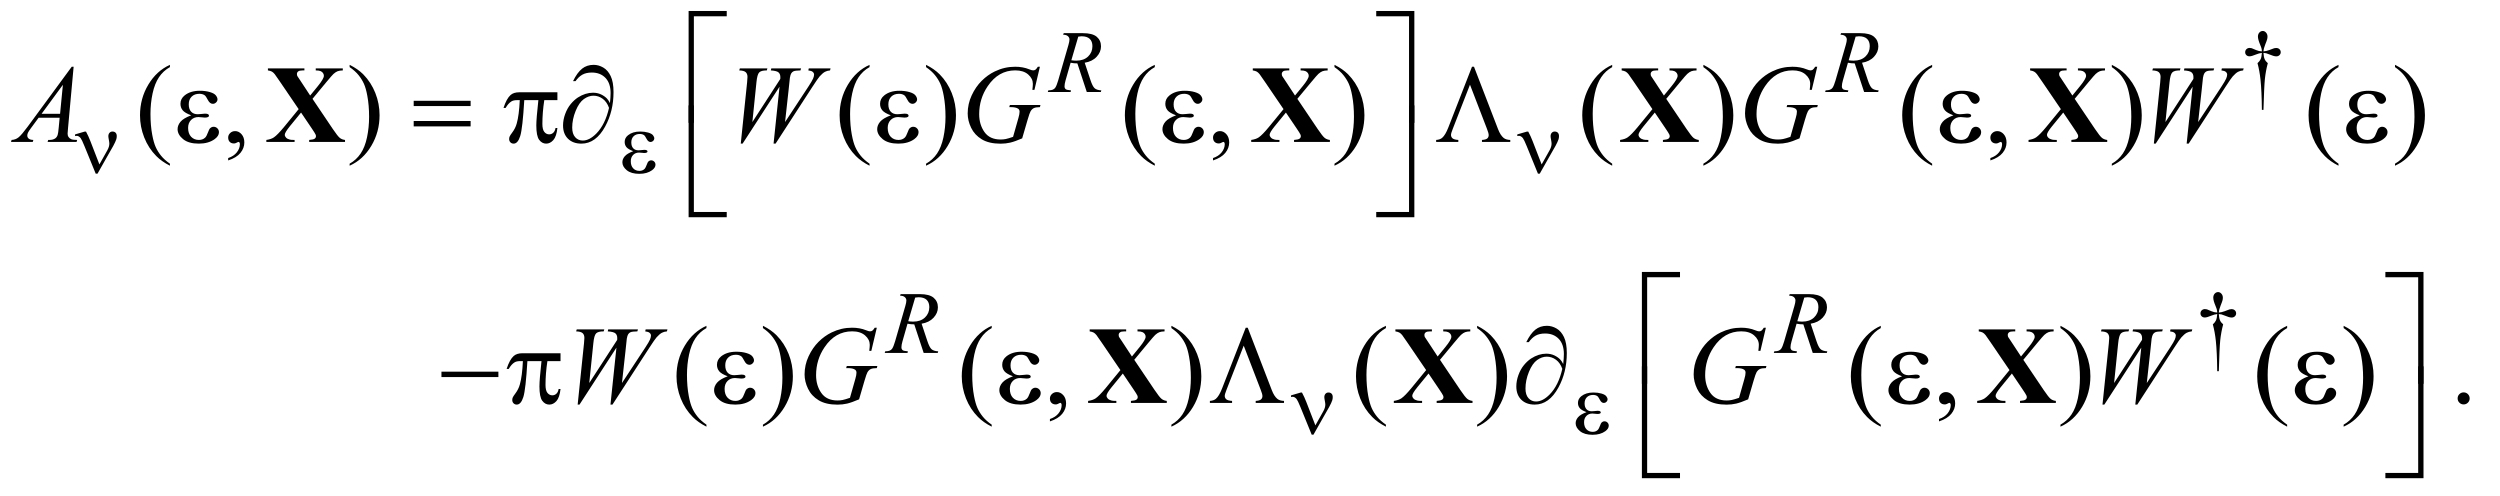 <?xml version="1.0" encoding="UTF-8"?>
<!DOCTYPE svg PUBLIC '-//W3C//DTD SVG 1.0//EN'
          'http://www.w3.org/TR/2001/REC-SVG-20010904/DTD/svg10.dtd'>
<svg stroke-dasharray="none" shape-rendering="auto" xmlns="http://www.w3.org/2000/svg" font-family="'Dialog'" text-rendering="auto" width="353" fill-opacity="1" color-interpolation="auto" color-rendering="auto" preserveAspectRatio="xMidYMid meet" font-size="12px" viewBox="0 0 353 70" fill="black" xmlns:xlink="http://www.w3.org/1999/xlink" stroke="black" image-rendering="auto" stroke-miterlimit="10" stroke-linecap="square" stroke-linejoin="miter" font-style="normal" stroke-width="1" height="70" stroke-dashoffset="0" font-weight="normal" stroke-opacity="1"
><!--Generated by the Batik Graphics2D SVG Generator--><defs id="genericDefs"
  /><g
  ><defs id="defs1"
    ><clipPath clipPathUnits="userSpaceOnUse" id="clipPath1"
      ><path d="M1.14 1.46 L224.9 1.46 L224.9 45.6 L1.14 45.6 L1.14 1.46 Z"
      /></clipPath
      ><clipPath clipPathUnits="userSpaceOnUse" id="clipPath2"
      ><path d="M36.426 46.645 L36.426 1456.886 L7185.292 1456.886 L7185.292 46.645 Z"
      /></clipPath
    ></defs
    ><g transform="scale(1.576,1.576) translate(-1.14,-1.46) matrix(0.031,0,0,0.031,0,0)"
    ><path d="M6578.5 364.625 L6573.875 364.625 Q6573.375 310.125 6569.875 276.875 Q6567.25 252 6561.25 229.625 Q6567.625 224.125 6570.375 218 Q6573.125 211.875 6573.875 200 Q6565.75 200.875 6557.375 204.375 Q6544.25 209.875 6538.25 209.875 Q6532.625 209.875 6529.125 206.5 Q6525.625 203.125 6525.625 198 Q6525.625 192.75 6529.312 189.188 Q6533 185.625 6538.5 185.625 Q6541.625 185.625 6544.25 186.375 Q6545.625 186.75 6557.375 191.875 Q6564.875 195.125 6573.875 195.625 Q6573.75 190.5 6573 187.875 Q6572.125 184 6569.25 177.125 Q6562.5 161.125 6562.5 152.875 Q6562.5 145.625 6566.625 141.125 Q6570.75 136.625 6576.5 136.625 Q6581.75 136.625 6585.938 141.312 Q6590.125 146 6590.125 152.875 Q6590.125 156.625 6589.125 160.375 Q6587.875 165.25 6583.438 176.062 Q6579 186.875 6578.5 195.625 Q6587.375 194.875 6595 191.875 Q6607.375 187 6609.375 186.5 Q6612.125 185.75 6615 185.75 Q6621 185.75 6624.688 189.25 Q6628.375 192.75 6628.375 198 Q6628.375 203 6624.688 206.5 Q6621 210 6615.5 210 Q6608.625 210 6594.875 204.125 Q6588.875 201.625 6586.25 201 Q6583.625 200.375 6578.5 200 Q6579.125 211.75 6581.938 218.125 Q6584.75 224.5 6591 229.625 Q6585 252.5 6582.625 275.062 Q6580.25 297.625 6578.5 364.625 Z" stroke="none" clip-path="url(#clipPath2)"
    /></g
    ><g transform="matrix(0.049,0,0,0.049,-1.797,-2.301)"
    ><path d="M6430.5 1116.625 L6425.875 1116.625 Q6425.375 1062.125 6421.875 1028.875 Q6419.25 1004 6413.25 981.625 Q6419.625 976.125 6422.375 970 Q6425.125 963.875 6425.875 952 Q6417.75 952.875 6409.375 956.375 Q6396.25 961.875 6390.25 961.875 Q6384.625 961.875 6381.125 958.5 Q6377.625 955.125 6377.625 950 Q6377.625 944.75 6381.312 941.188 Q6385 937.625 6390.5 937.625 Q6393.625 937.625 6396.25 938.375 Q6397.625 938.75 6409.375 943.875 Q6416.875 947.125 6425.875 947.625 Q6425.75 942.5 6425 939.875 Q6424.125 936 6421.25 929.125 Q6414.5 913.125 6414.5 904.875 Q6414.5 897.625 6418.625 893.125 Q6422.75 888.625 6428.5 888.625 Q6433.75 888.625 6437.938 893.312 Q6442.125 898 6442.125 904.875 Q6442.125 908.625 6441.125 912.375 Q6439.875 917.25 6435.438 928.062 Q6431 938.875 6430.5 947.625 Q6439.375 946.875 6447 943.875 Q6459.375 939 6461.375 938.5 Q6464.125 937.75 6467 937.75 Q6473 937.75 6476.688 941.25 Q6480.375 944.75 6480.375 950 Q6480.375 955 6476.688 958.5 Q6473 962 6467.5 962 Q6460.625 962 6446.875 956.125 Q6440.875 953.625 6438.25 953 Q6435.625 952.375 6430.5 952 Q6431.125 963.75 6433.938 970.125 Q6436.75 976.5 6443 981.625 Q6437 1004.5 6434.625 1027.062 Q6432.25 1049.625 6430.5 1116.625 Z" stroke="none" clip-path="url(#clipPath2)"
    /></g
    ><g transform="matrix(0.049,0,0,0.049,-1.797,-2.301)"
    ><path d="M526.375 518.656 L526.375 524.438 Q502.781 512.562 487 496.625 Q464.5 473.969 452.312 443.188 Q440.125 412.406 440.125 379.281 Q440.125 330.844 464.031 290.922 Q487.938 251 526.375 233.812 L526.375 240.375 Q507.156 251 494.812 269.438 Q482.469 287.875 476.375 316.156 Q470.281 344.438 470.281 375.219 Q470.281 408.656 475.438 436 Q479.5 457.562 485.281 470.609 Q491.062 483.656 500.828 495.688 Q510.594 507.719 526.375 518.656 ZM694.188 509.281 L694.188 502.406 Q710.281 497.094 719.109 485.922 Q727.938 474.75 727.938 462.25 Q727.938 459.281 726.531 457.25 Q725.438 455.844 724.344 455.844 Q722.625 455.844 716.844 458.969 Q714.031 460.375 710.906 460.375 Q703.25 460.375 698.719 455.844 Q694.188 451.312 694.188 443.344 Q694.188 435.688 700.047 430.219 Q705.906 424.75 714.344 424.75 Q724.656 424.75 732.703 433.734 Q740.75 442.719 740.75 457.562 Q740.75 473.656 729.578 487.484 Q718.406 501.312 694.188 509.281 ZM1044.188 240.375 L1044.188 233.812 Q1067.938 245.531 1083.719 261.469 Q1106.062 284.281 1118.25 314.984 Q1130.438 345.688 1130.438 378.969 Q1130.438 427.406 1106.609 467.328 Q1082.781 507.25 1044.188 524.438 L1044.188 518.656 Q1063.406 507.875 1075.828 489.516 Q1088.25 471.156 1094.266 442.797 Q1100.281 414.438 1100.281 383.656 Q1100.281 350.375 1095.125 322.875 Q1091.219 301.312 1085.359 288.344 Q1079.5 275.375 1069.812 263.344 Q1060.125 251.312 1044.188 240.375 ZM2542.375 518.656 L2542.375 524.438 Q2518.781 512.562 2503 496.625 Q2480.5 473.969 2468.312 443.188 Q2456.125 412.406 2456.125 379.281 Q2456.125 330.844 2480.031 290.922 Q2503.938 251 2542.375 233.812 L2542.375 240.375 Q2523.156 251 2510.812 269.438 Q2498.469 287.875 2492.375 316.156 Q2486.281 344.438 2486.281 375.219 Q2486.281 408.656 2491.438 436 Q2495.5 457.562 2501.281 470.609 Q2507.062 483.656 2516.828 495.688 Q2526.594 507.719 2542.375 518.656 ZM2705.188 240.375 L2705.188 233.812 Q2728.938 245.531 2744.719 261.469 Q2767.062 284.281 2779.25 314.984 Q2791.438 345.688 2791.438 378.969 Q2791.438 427.406 2767.609 467.328 Q2743.781 507.25 2705.188 524.438 L2705.188 518.656 Q2724.406 507.875 2736.828 489.516 Q2749.25 471.156 2755.266 442.797 Q2761.281 414.438 2761.281 383.656 Q2761.281 350.375 2756.125 322.875 Q2752.219 301.312 2746.359 288.344 Q2740.5 275.375 2730.812 263.344 Q2721.125 251.312 2705.188 240.375 ZM3364.375 518.656 L3364.375 524.438 Q3340.781 512.562 3325 496.625 Q3302.5 473.969 3290.312 443.188 Q3278.125 412.406 3278.125 379.281 Q3278.125 330.844 3302.031 290.922 Q3325.938 251 3364.375 233.812 L3364.375 240.375 Q3345.156 251 3332.812 269.438 Q3320.469 287.875 3314.375 316.156 Q3308.281 344.438 3308.281 375.219 Q3308.281 408.656 3313.438 436 Q3317.5 457.562 3323.281 470.609 Q3329.062 483.656 3338.828 495.688 Q3348.594 507.719 3364.375 518.656 ZM3532.188 509.281 L3532.188 502.406 Q3548.281 497.094 3557.109 485.922 Q3565.938 474.75 3565.938 462.25 Q3565.938 459.281 3564.531 457.25 Q3563.438 455.844 3562.344 455.844 Q3560.625 455.844 3554.844 458.969 Q3552.031 460.375 3548.906 460.375 Q3541.25 460.375 3536.719 455.844 Q3532.188 451.312 3532.188 443.344 Q3532.188 435.688 3538.047 430.219 Q3543.906 424.75 3552.344 424.75 Q3562.656 424.75 3570.703 433.734 Q3578.75 442.719 3578.75 457.562 Q3578.75 473.656 3567.578 487.484 Q3556.406 501.312 3532.188 509.281 ZM3882.188 240.375 L3882.188 233.812 Q3905.938 245.531 3921.719 261.469 Q3944.062 284.281 3956.25 314.984 Q3968.438 345.688 3968.438 378.969 Q3968.438 427.406 3944.609 467.328 Q3920.781 507.25 3882.188 524.438 L3882.188 518.656 Q3901.406 507.875 3913.828 489.516 Q3926.25 471.156 3932.266 442.797 Q3938.281 414.438 3938.281 383.656 Q3938.281 350.375 3933.125 322.875 Q3929.219 301.312 3923.359 288.344 Q3917.5 275.375 3907.812 263.344 Q3898.125 251.312 3882.188 240.375 ZM4682.375 518.656 L4682.375 524.438 Q4658.781 512.562 4643 496.625 Q4620.5 473.969 4608.312 443.188 Q4596.125 412.406 4596.125 379.281 Q4596.125 330.844 4620.031 290.922 Q4643.938 251 4682.375 233.812 L4682.375 240.375 Q4663.156 251 4650.812 269.438 Q4638.469 287.875 4632.375 316.156 Q4626.281 344.438 4626.281 375.219 Q4626.281 408.656 4631.438 436 Q4635.5 457.562 4641.281 470.609 Q4647.062 483.656 4656.828 495.688 Q4666.594 507.719 4682.375 518.656 ZM4945.188 240.375 L4945.188 233.812 Q4968.938 245.531 4984.719 261.469 Q5007.062 284.281 5019.25 314.984 Q5031.438 345.688 5031.438 378.969 Q5031.438 427.406 5007.609 467.328 Q4983.781 507.25 4945.188 524.438 L4945.188 518.656 Q4964.406 507.875 4976.828 489.516 Q4989.25 471.156 4995.266 442.797 Q5001.281 414.438 5001.281 383.656 Q5001.281 350.375 4996.125 322.875 Q4992.219 301.312 4986.359 288.344 Q4980.5 275.375 4970.812 263.344 Q4961.125 251.312 4945.188 240.375 ZM5604.375 518.656 L5604.375 524.438 Q5580.781 512.562 5565 496.625 Q5542.5 473.969 5530.312 443.188 Q5518.125 412.406 5518.125 379.281 Q5518.125 330.844 5542.031 290.922 Q5565.938 251 5604.375 233.812 L5604.375 240.375 Q5585.156 251 5572.812 269.438 Q5560.469 287.875 5554.375 316.156 Q5548.281 344.438 5548.281 375.219 Q5548.281 408.656 5553.438 436 Q5557.5 457.562 5563.281 470.609 Q5569.062 483.656 5578.828 495.688 Q5588.594 507.719 5604.375 518.656 ZM5772.188 509.281 L5772.188 502.406 Q5788.281 497.094 5797.109 485.922 Q5805.938 474.75 5805.938 462.25 Q5805.938 459.281 5804.531 457.25 Q5803.438 455.844 5802.344 455.844 Q5800.625 455.844 5794.844 458.969 Q5792.031 460.375 5788.906 460.375 Q5781.25 460.375 5776.719 455.844 Q5772.188 451.312 5772.188 443.344 Q5772.188 435.688 5778.047 430.219 Q5783.906 424.75 5792.344 424.75 Q5802.656 424.75 5810.703 433.734 Q5818.75 442.719 5818.75 457.562 Q5818.75 473.656 5807.578 487.484 Q5796.406 501.312 5772.188 509.281 ZM6122.188 240.375 L6122.188 233.812 Q6145.938 245.531 6161.719 261.469 Q6184.062 284.281 6196.25 314.984 Q6208.438 345.688 6208.438 378.969 Q6208.438 427.406 6184.609 467.328 Q6160.781 507.25 6122.188 524.438 L6122.188 518.656 Q6141.406 507.875 6153.828 489.516 Q6166.25 471.156 6172.266 442.797 Q6178.281 414.438 6178.281 383.656 Q6178.281 350.375 6173.125 322.875 Q6169.219 301.312 6163.359 288.344 Q6157.5 275.375 6147.812 263.344 Q6138.125 251.312 6122.188 240.375 ZM6775.375 518.656 L6775.375 524.438 Q6751.781 512.562 6736 496.625 Q6713.5 473.969 6701.312 443.188 Q6689.125 412.406 6689.125 379.281 Q6689.125 330.844 6713.031 290.922 Q6736.938 251 6775.375 233.812 L6775.375 240.375 Q6756.156 251 6743.812 269.438 Q6731.469 287.875 6725.375 316.156 Q6719.281 344.438 6719.281 375.219 Q6719.281 408.656 6724.438 436 Q6728.5 457.562 6734.281 470.609 Q6740.062 483.656 6749.828 495.688 Q6759.594 507.719 6775.375 518.656 ZM6938.188 240.375 L6938.188 233.812 Q6961.938 245.531 6977.719 261.469 Q7000.062 284.281 7012.25 314.984 Q7024.438 345.688 7024.438 378.969 Q7024.438 427.406 7000.609 467.328 Q6976.781 507.25 6938.188 524.438 L6938.188 518.656 Q6957.406 507.875 6969.828 489.516 Q6982.25 471.156 6988.266 442.797 Q6994.281 414.438 6994.281 383.656 Q6994.281 350.375 6989.125 322.875 Q6985.219 301.312 6979.359 288.344 Q6973.5 275.375 6963.812 263.344 Q6954.125 251.312 6938.188 240.375 Z" stroke="none" clip-path="url(#clipPath2)"
    /></g
    ><g transform="matrix(0.049,0,0,0.049,-1.797,-2.301)"
    ><path d="M2072.375 1270.656 L2072.375 1276.438 Q2048.781 1264.562 2033 1248.625 Q2010.5 1225.969 1998.312 1195.188 Q1986.125 1164.406 1986.125 1131.281 Q1986.125 1082.844 2010.031 1042.922 Q2033.938 1003 2072.375 985.812 L2072.375 992.375 Q2053.156 1003 2040.812 1021.438 Q2028.469 1039.875 2022.375 1068.156 Q2016.281 1096.438 2016.281 1127.219 Q2016.281 1160.656 2021.438 1188 Q2025.5 1209.562 2031.281 1222.609 Q2037.062 1235.656 2046.828 1247.688 Q2056.594 1259.719 2072.375 1270.656 ZM2235.188 992.375 L2235.188 985.812 Q2258.938 997.531 2274.719 1013.469 Q2297.062 1036.281 2309.25 1066.984 Q2321.438 1097.688 2321.438 1130.969 Q2321.438 1179.406 2297.609 1219.328 Q2273.781 1259.25 2235.188 1276.438 L2235.188 1270.656 Q2254.406 1259.875 2266.828 1241.516 Q2279.25 1223.156 2285.266 1194.797 Q2291.281 1166.438 2291.281 1135.656 Q2291.281 1102.375 2286.125 1074.875 Q2282.219 1053.312 2276.359 1040.344 Q2270.5 1027.375 2260.812 1015.344 Q2251.125 1003.312 2235.188 992.375 ZM2894.375 1270.656 L2894.375 1276.438 Q2870.781 1264.562 2855 1248.625 Q2832.5 1225.969 2820.312 1195.188 Q2808.125 1164.406 2808.125 1131.281 Q2808.125 1082.844 2832.031 1042.922 Q2855.938 1003 2894.375 985.812 L2894.375 992.375 Q2875.156 1003 2862.812 1021.438 Q2850.469 1039.875 2844.375 1068.156 Q2838.281 1096.438 2838.281 1127.219 Q2838.281 1160.656 2843.438 1188 Q2847.5 1209.562 2853.281 1222.609 Q2859.062 1235.656 2868.828 1247.688 Q2878.594 1259.719 2894.375 1270.656 ZM3062.188 1261.281 L3062.188 1254.406 Q3078.281 1249.094 3087.109 1237.922 Q3095.938 1226.75 3095.938 1214.25 Q3095.938 1211.281 3094.531 1209.25 Q3093.438 1207.844 3092.344 1207.844 Q3090.625 1207.844 3084.844 1210.969 Q3082.031 1212.375 3078.906 1212.375 Q3071.25 1212.375 3066.719 1207.844 Q3062.188 1203.312 3062.188 1195.344 Q3062.188 1187.688 3068.047 1182.219 Q3073.906 1176.75 3082.344 1176.75 Q3092.656 1176.75 3100.703 1185.734 Q3108.75 1194.719 3108.75 1209.562 Q3108.75 1225.656 3097.578 1239.484 Q3086.406 1253.312 3062.188 1261.281 ZM3412.188 992.375 L3412.188 985.812 Q3435.938 997.531 3451.719 1013.469 Q3474.062 1036.281 3486.25 1066.984 Q3498.438 1097.688 3498.438 1130.969 Q3498.438 1179.406 3474.609 1219.328 Q3450.781 1259.25 3412.188 1276.438 L3412.188 1270.656 Q3431.406 1259.875 3443.828 1241.516 Q3456.25 1223.156 3462.266 1194.797 Q3468.281 1166.438 3468.281 1135.656 Q3468.281 1102.375 3463.125 1074.875 Q3459.219 1053.312 3453.359 1040.344 Q3447.5 1027.375 3437.812 1015.344 Q3428.125 1003.312 3412.188 992.375 ZM4030.375 1270.656 L4030.375 1276.438 Q4006.781 1264.562 3991 1248.625 Q3968.5 1225.969 3956.312 1195.188 Q3944.125 1164.406 3944.125 1131.281 Q3944.125 1082.844 3968.031 1042.922 Q3991.938 1003 4030.375 985.812 L4030.375 992.375 Q4011.156 1003 3998.812 1021.438 Q3986.469 1039.875 3980.375 1068.156 Q3974.281 1096.438 3974.281 1127.219 Q3974.281 1160.656 3979.438 1188 Q3983.5 1209.562 3989.281 1222.609 Q3995.062 1235.656 4004.828 1247.688 Q4014.594 1259.719 4030.375 1270.656 ZM4293.188 992.375 L4293.188 985.812 Q4316.938 997.531 4332.719 1013.469 Q4355.062 1036.281 4367.25 1066.984 Q4379.438 1097.688 4379.438 1130.969 Q4379.438 1179.406 4355.609 1219.328 Q4331.781 1259.25 4293.188 1276.438 L4293.188 1270.656 Q4312.406 1259.875 4324.828 1241.516 Q4337.25 1223.156 4343.266 1194.797 Q4349.281 1166.438 4349.281 1135.656 Q4349.281 1102.375 4344.125 1074.875 Q4340.219 1053.312 4334.359 1040.344 Q4328.5 1027.375 4318.812 1015.344 Q4309.125 1003.312 4293.188 992.375 ZM5456.375 1270.656 L5456.375 1276.438 Q5432.781 1264.562 5417 1248.625 Q5394.5 1225.969 5382.312 1195.188 Q5370.125 1164.406 5370.125 1131.281 Q5370.125 1082.844 5394.031 1042.922 Q5417.938 1003 5456.375 985.812 L5456.375 992.375 Q5437.156 1003 5424.812 1021.438 Q5412.469 1039.875 5406.375 1068.156 Q5400.281 1096.438 5400.281 1127.219 Q5400.281 1160.656 5405.438 1188 Q5409.5 1209.562 5415.281 1222.609 Q5421.062 1235.656 5430.828 1247.688 Q5440.594 1259.719 5456.375 1270.656 ZM5624.188 1261.281 L5624.188 1254.406 Q5640.281 1249.094 5649.109 1237.922 Q5657.938 1226.75 5657.938 1214.25 Q5657.938 1211.281 5656.531 1209.25 Q5655.438 1207.844 5654.344 1207.844 Q5652.625 1207.844 5646.844 1210.969 Q5644.031 1212.375 5640.906 1212.375 Q5633.25 1212.375 5628.719 1207.844 Q5624.188 1203.312 5624.188 1195.344 Q5624.188 1187.688 5630.047 1182.219 Q5635.906 1176.75 5644.344 1176.75 Q5654.656 1176.75 5662.703 1185.734 Q5670.75 1194.719 5670.75 1209.562 Q5670.75 1225.656 5659.578 1239.484 Q5648.406 1253.312 5624.188 1261.281 ZM5974.188 992.375 L5974.188 985.812 Q5997.938 997.531 6013.719 1013.469 Q6036.062 1036.281 6048.25 1066.984 Q6060.438 1097.688 6060.438 1130.969 Q6060.438 1179.406 6036.609 1219.328 Q6012.781 1259.25 5974.188 1276.438 L5974.188 1270.656 Q5993.406 1259.875 6005.828 1241.516 Q6018.25 1223.156 6024.266 1194.797 Q6030.281 1166.438 6030.281 1135.656 Q6030.281 1102.375 6025.125 1074.875 Q6021.219 1053.312 6015.359 1040.344 Q6009.5 1027.375 5999.812 1015.344 Q5990.125 1003.312 5974.188 992.375 ZM6627.375 1270.656 L6627.375 1276.438 Q6603.781 1264.562 6588 1248.625 Q6565.5 1225.969 6553.312 1195.188 Q6541.125 1164.406 6541.125 1131.281 Q6541.125 1082.844 6565.031 1042.922 Q6588.938 1003 6627.375 985.812 L6627.375 992.375 Q6608.156 1003 6595.812 1021.438 Q6583.469 1039.875 6577.375 1068.156 Q6571.281 1096.438 6571.281 1127.219 Q6571.281 1160.656 6576.438 1188 Q6580.5 1209.562 6586.281 1222.609 Q6592.062 1235.656 6601.828 1247.688 Q6611.594 1259.719 6627.375 1270.656 ZM6790.188 992.375 L6790.188 985.812 Q6813.938 997.531 6829.719 1013.469 Q6852.062 1036.281 6864.25 1066.984 Q6876.438 1097.688 6876.438 1130.969 Q6876.438 1179.406 6852.609 1219.328 Q6828.781 1259.25 6790.188 1276.438 L6790.188 1270.656 Q6809.406 1259.875 6821.828 1241.516 Q6834.25 1223.156 6840.266 1194.797 Q6846.281 1166.438 6846.281 1135.656 Q6846.281 1102.375 6841.125 1074.875 Q6837.219 1053.312 6831.359 1040.344 Q6825.5 1027.375 6815.812 1015.344 Q6806.125 1003.312 6790.188 992.375 ZM7136 1177.688 Q7143.344 1177.688 7148.344 1182.766 Q7153.344 1187.844 7153.344 1195.031 Q7153.344 1202.219 7148.266 1207.297 Q7143.188 1212.375 7136 1212.375 Q7128.812 1212.375 7123.734 1207.297 Q7118.656 1202.219 7118.656 1195.031 Q7118.656 1187.688 7123.734 1182.688 Q7128.812 1177.688 7136 1177.688 Z" stroke="none" clip-path="url(#clipPath2)"
    /></g
    ><g transform="matrix(0.049,0,0,0.049,-1.797,-2.301)"
    ><path d="M3168.375 312 L3141.25 229.625 Q3131.75 229.75 3121.75 227.75 L3107.125 279 Q3104.25 289 3104.25 295.875 Q3104.25 301.125 3107.875 304.125 Q3110.625 306.375 3122.875 307.375 L3121.75 312 L3056.125 312 L3057.5 307.375 Q3066.75 307 3070 305.5 Q3075.125 303.375 3077.5 299.75 Q3081.5 293.875 3085.875 279 L3115.5 176.625 Q3118.5 166.375 3118.5 160.75 Q3118.5 155 3113.812 151 Q3109.125 147 3100.375 147.125 L3101.875 142.5 L3157.125 142.5 Q3184.875 142.5 3197.125 153 Q3209.375 163.5 3209.375 180.625 Q3209.375 197 3196.812 210.562 Q3184.25 224.125 3162.375 227.75 L3178.875 277.375 Q3184.875 295.625 3190.875 301.125 Q3196.875 306.625 3210.25 307.375 L3208.875 312 L3168.375 312 ZM3123.875 220.625 Q3131.875 221.75 3138.125 221.75 Q3159.625 221.75 3172.125 209.812 Q3184.625 197.875 3184.625 180.125 Q3184.625 166.25 3176.812 158.875 Q3169 151.5 3153.375 151.5 Q3149.375 151.5 3143.875 152.5 L3123.875 220.625 ZM5408.375 312 L5381.25 229.625 Q5371.75 229.75 5361.75 227.75 L5347.125 279 Q5344.25 289 5344.25 295.875 Q5344.25 301.125 5347.875 304.125 Q5350.625 306.375 5362.875 307.375 L5361.75 312 L5296.125 312 L5297.5 307.375 Q5306.75 307 5310 305.5 Q5315.125 303.375 5317.5 299.75 Q5321.5 293.875 5325.875 279 L5355.5 176.625 Q5358.5 166.375 5358.5 160.75 Q5358.5 155 5353.812 151 Q5349.125 147 5340.375 147.125 L5341.875 142.5 L5397.125 142.5 Q5424.875 142.5 5437.125 153 Q5449.375 163.5 5449.375 180.625 Q5449.375 197 5436.812 210.562 Q5424.25 224.125 5402.375 227.75 L5418.875 277.375 Q5424.875 295.625 5430.875 301.125 Q5436.875 306.625 5450.25 307.375 L5448.875 312 L5408.375 312 ZM5363.875 220.625 Q5371.875 221.75 5378.125 221.75 Q5399.625 221.75 5412.125 209.812 Q5424.625 197.875 5424.625 180.125 Q5424.625 166.25 5416.812 158.875 Q5409 151.5 5393.375 151.5 Q5389.375 151.5 5383.875 152.5 L5363.875 220.625 Z" stroke="none" clip-path="url(#clipPath2)"
    /></g
    ><g transform="matrix(0.049,0,0,0.049,-1.797,-2.301)"
    ><path d="M2698.375 1064 L2671.25 981.625 Q2661.75 981.75 2651.75 979.75 L2637.125 1031 Q2634.25 1041 2634.25 1047.875 Q2634.25 1053.125 2637.875 1056.125 Q2640.625 1058.375 2652.875 1059.375 L2651.75 1064 L2586.125 1064 L2587.5 1059.375 Q2596.75 1059 2600 1057.5 Q2605.125 1055.375 2607.5 1051.75 Q2611.5 1045.875 2615.875 1031 L2645.5 928.625 Q2648.5 918.375 2648.5 912.75 Q2648.5 907 2643.812 903 Q2639.125 899 2630.375 899.125 L2631.875 894.5 L2687.125 894.5 Q2714.875 894.5 2727.125 905 Q2739.375 915.5 2739.375 932.625 Q2739.375 949 2726.812 962.562 Q2714.25 976.125 2692.375 979.75 L2708.875 1029.375 Q2714.875 1047.625 2720.875 1053.125 Q2726.875 1058.625 2740.25 1059.375 L2738.875 1064 L2698.375 1064 ZM2653.875 972.625 Q2661.875 973.75 2668.125 973.75 Q2689.625 973.75 2702.125 961.812 Q2714.625 949.875 2714.625 932.125 Q2714.625 918.25 2706.812 910.875 Q2699 903.5 2683.375 903.5 Q2679.375 903.5 2673.875 904.5 L2653.875 972.625 ZM5260.375 1064 L5233.25 981.625 Q5223.75 981.75 5213.75 979.75 L5199.125 1031 Q5196.25 1041 5196.25 1047.875 Q5196.25 1053.125 5199.875 1056.125 Q5202.625 1058.375 5214.875 1059.375 L5213.75 1064 L5148.125 1064 L5149.5 1059.375 Q5158.75 1059 5162 1057.5 Q5167.125 1055.375 5169.5 1051.75 Q5173.5 1045.875 5177.875 1031 L5207.5 928.625 Q5210.5 918.375 5210.5 912.75 Q5210.5 907 5205.812 903 Q5201.125 899 5192.375 899.125 L5193.875 894.5 L5249.125 894.5 Q5276.875 894.5 5289.125 905 Q5301.375 915.5 5301.375 932.625 Q5301.375 949 5288.812 962.562 Q5276.25 976.125 5254.375 979.75 L5270.875 1029.375 Q5276.875 1047.625 5282.875 1053.125 Q5288.875 1058.625 5302.25 1059.375 L5300.875 1064 L5260.375 1064 ZM5215.875 972.625 Q5223.875 973.75 5230.125 973.75 Q5251.625 973.75 5264.125 961.812 Q5276.625 949.875 5276.625 932.125 Q5276.625 918.25 5268.812 910.875 Q5261 903.5 5245.375 903.5 Q5241.375 903.5 5235.875 904.5 L5215.875 972.625 Z" stroke="none" clip-path="url(#clipPath2)"
    /></g
    ><g transform="matrix(0.049,0,0,0.049,-1.797,-2.301)"
    ><path d="M248.844 239.281 L232.75 415.531 Q231.5 427.875 231.5 431.781 Q231.5 438.031 233.844 441.312 Q236.812 445.844 241.891 448.031 Q246.969 450.219 259 450.219 L257.281 456 L173.844 456 L175.562 450.219 L179.156 450.219 Q189.312 450.219 195.719 445.844 Q200.25 442.875 202.75 436 Q204.469 431.156 206.031 413.188 L208.531 386.312 L147.906 386.312 L126.344 415.531 Q119 425.375 117.125 429.672 Q115.25 433.969 115.25 437.719 Q115.25 442.719 119.312 446.312 Q123.375 449.906 132.75 450.219 L131.031 456 L68.375 456 L70.094 450.219 Q81.656 449.75 90.484 442.484 Q99.312 435.219 116.812 411.469 L243.375 239.281 L248.844 239.281 ZM217.906 291.312 L156.5 374.906 L209.781 374.906 L217.906 291.312 ZM2171.281 460.844 L2189.562 284.281 Q2190.656 274.125 2190.656 268.656 Q2190.656 259.594 2185.5 254.906 Q2180.344 250.219 2166.906 249.906 L2168.625 244.125 L2248 244.125 L2246.281 249.906 Q2230.344 249.75 2224.484 255.609 Q2218.625 261.469 2216.438 284.281 L2204.719 398.656 L2285.188 274.438 Q2285.344 271.312 2285.344 269.125 Q2285.344 260.375 2280.188 255.688 Q2275.031 251 2258 249.906 L2259.25 244.125 L2345.031 244.125 L2343.312 249.906 Q2328.469 250.062 2323.312 252.406 Q2319.562 254.125 2316.984 257.953 Q2314.406 261.781 2312.844 271 Q2312.375 273.656 2309.016 307.25 Q2305.656 340.844 2298.938 398.656 L2365.969 296.781 Q2376.906 280.062 2379.719 273.344 Q2382.531 266.625 2382.531 261.938 Q2382.531 257.562 2378.781 254.203 Q2375.031 250.844 2365.969 249.906 L2367.219 244.125 L2430.031 244.125 L2428.469 249.906 Q2420.188 250.531 2413.781 253.969 Q2407.375 257.406 2398.625 267.094 Q2393.625 272.719 2378 296.781 L2271.594 460.844 L2265.812 460.844 L2283 296.781 L2176.594 460.844 L2171.281 460.844 ZM3033.312 239.281 L3017.531 306 L3011.594 306 Q3013 294.281 3013 288.656 Q3013 273.344 2999.484 261.547 Q2985.969 249.75 2962.219 249.75 Q2913.625 249.75 2882.844 295.375 Q2858.312 331.469 2858.312 376.156 Q2858.312 405.844 2873.469 427.406 Q2888.625 448.969 2920.188 448.969 Q2928 448.969 2934.953 447.562 Q2941.906 446.156 2955.969 441.312 L2971.438 386.781 Q2974.719 375.531 2974.719 368.812 Q2974.719 363.188 2970.656 360.219 Q2964.094 355.688 2949.406 355.688 L2945.031 355.688 L2946.75 349.594 L3034.875 349.594 L3033.312 355.688 Q3021.281 355.844 3015.812 358.5 Q3010.344 361.156 3006.438 367.562 Q3003.781 371.781 2997.844 392.094 L2982.219 445.688 Q2960.812 454.906 2947.688 457.953 Q2934.562 461 2920.031 461 Q2886.594 461 2865.812 448.422 Q2845.031 435.844 2835.109 415.141 Q2825.188 394.438 2825.188 373.969 Q2825.188 346.469 2836.75 321.703 Q2848.312 296.938 2865.578 279.828 Q2882.844 262.719 2903.156 252.875 Q2931.125 239.281 2961.906 239.281 Q2984.562 239.281 3002.844 246.781 Q3010.188 249.75 3013.625 249.75 Q3017.531 249.75 3020.266 247.953 Q3023 246.156 3027.375 239.281 L3033.312 239.281 ZM5273.312 239.281 L5257.531 306 L5251.594 306 Q5253 294.281 5253 288.656 Q5253 273.344 5239.484 261.547 Q5225.969 249.75 5202.219 249.75 Q5153.625 249.75 5122.844 295.375 Q5098.312 331.469 5098.312 376.156 Q5098.312 405.844 5113.469 427.406 Q5128.625 448.969 5160.188 448.969 Q5168 448.969 5174.953 447.562 Q5181.906 446.156 5195.969 441.312 L5211.438 386.781 Q5214.719 375.531 5214.719 368.812 Q5214.719 363.188 5210.656 360.219 Q5204.094 355.688 5189.406 355.688 L5185.031 355.688 L5186.75 349.594 L5274.875 349.594 L5273.312 355.688 Q5261.281 355.844 5255.812 358.5 Q5250.344 361.156 5246.438 367.562 Q5243.781 371.781 5237.844 392.094 L5222.219 445.688 Q5200.812 454.906 5187.688 457.953 Q5174.562 461 5160.031 461 Q5126.594 461 5105.812 448.422 Q5085.031 435.844 5075.109 415.141 Q5065.188 394.438 5065.188 373.969 Q5065.188 346.469 5076.75 321.703 Q5088.312 296.938 5105.578 279.828 Q5122.844 262.719 5143.156 252.875 Q5171.125 239.281 5201.906 239.281 Q5224.562 239.281 5242.844 246.781 Q5250.188 249.75 5253.625 249.75 Q5257.531 249.75 5260.266 247.953 Q5263 246.156 5267.375 239.281 L5273.312 239.281 ZM6243.281 460.844 L6261.562 284.281 Q6262.656 274.125 6262.656 268.656 Q6262.656 259.594 6257.5 254.906 Q6252.344 250.219 6238.906 249.906 L6240.625 244.125 L6320 244.125 L6318.281 249.906 Q6302.344 249.75 6296.484 255.609 Q6290.625 261.469 6288.438 284.281 L6276.719 398.656 L6357.188 274.438 Q6357.344 271.312 6357.344 269.125 Q6357.344 260.375 6352.188 255.688 Q6347.031 251 6330 249.906 L6331.25 244.125 L6417.031 244.125 L6415.312 249.906 Q6400.469 250.062 6395.312 252.406 Q6391.562 254.125 6388.984 257.953 Q6386.406 261.781 6384.844 271 Q6384.375 273.656 6381.016 307.25 Q6377.656 340.844 6370.938 398.656 L6437.969 296.781 Q6448.906 280.062 6451.719 273.344 Q6454.531 266.625 6454.531 261.938 Q6454.531 257.562 6450.781 254.203 Q6447.031 250.844 6437.969 249.906 L6439.219 244.125 L6502.031 244.125 L6500.469 249.906 Q6492.188 250.531 6485.781 253.969 Q6479.375 257.406 6470.625 267.094 Q6465.625 272.719 6450 296.781 L6343.594 460.844 L6337.812 460.844 L6355 296.781 L6248.594 460.844 L6243.281 460.844 Z" stroke="none" clip-path="url(#clipPath2)"
    /></g
    ><g transform="matrix(0.049,0,0,0.049,-1.797,-2.301)"
    ><path d="M1701.281 1212.844 L1719.562 1036.281 Q1720.656 1026.125 1720.656 1020.656 Q1720.656 1011.594 1715.5 1006.906 Q1710.344 1002.219 1696.906 1001.906 L1698.625 996.125 L1778 996.125 L1776.281 1001.906 Q1760.344 1001.75 1754.484 1007.609 Q1748.625 1013.469 1746.438 1036.281 L1734.719 1150.656 L1815.188 1026.438 Q1815.344 1023.312 1815.344 1021.125 Q1815.344 1012.375 1810.188 1007.688 Q1805.031 1003 1788 1001.906 L1789.25 996.125 L1875.031 996.125 L1873.312 1001.906 Q1858.469 1002.062 1853.312 1004.406 Q1849.562 1006.125 1846.984 1009.953 Q1844.406 1013.781 1842.844 1023 Q1842.375 1025.656 1839.016 1059.25 Q1835.656 1092.844 1828.938 1150.656 L1895.969 1048.781 Q1906.906 1032.062 1909.719 1025.344 Q1912.531 1018.625 1912.531 1013.938 Q1912.531 1009.562 1908.781 1006.203 Q1905.031 1002.844 1895.969 1001.906 L1897.219 996.125 L1960.031 996.125 L1958.469 1001.906 Q1950.188 1002.531 1943.781 1005.969 Q1937.375 1009.406 1928.625 1019.094 Q1923.625 1024.719 1908 1048.781 L1801.594 1212.844 L1795.812 1212.844 L1813 1048.781 L1706.594 1212.844 L1701.281 1212.844 ZM2563.312 991.281 L2547.531 1058 L2541.594 1058 Q2543 1046.281 2543 1040.656 Q2543 1025.344 2529.484 1013.547 Q2515.969 1001.75 2492.219 1001.75 Q2443.625 1001.75 2412.844 1047.375 Q2388.312 1083.469 2388.312 1128.156 Q2388.312 1157.844 2403.469 1179.406 Q2418.625 1200.969 2450.188 1200.969 Q2458 1200.969 2464.953 1199.562 Q2471.906 1198.156 2485.969 1193.312 L2501.438 1138.781 Q2504.719 1127.531 2504.719 1120.812 Q2504.719 1115.188 2500.656 1112.219 Q2494.094 1107.688 2479.406 1107.688 L2475.031 1107.688 L2476.75 1101.594 L2564.875 1101.594 L2563.312 1107.688 Q2551.281 1107.844 2545.812 1110.5 Q2540.344 1113.156 2536.438 1119.562 Q2533.781 1123.781 2527.844 1144.094 L2512.219 1197.688 Q2490.812 1206.906 2477.688 1209.953 Q2464.562 1213 2450.031 1213 Q2416.594 1213 2395.812 1200.422 Q2375.031 1187.844 2365.109 1167.141 Q2355.188 1146.438 2355.188 1125.969 Q2355.188 1098.469 2366.75 1073.703 Q2378.312 1048.938 2395.578 1031.828 Q2412.844 1014.719 2433.156 1004.875 Q2461.125 991.281 2491.906 991.281 Q2514.562 991.281 2532.844 998.781 Q2540.188 1001.75 2543.625 1001.75 Q2547.531 1001.75 2550.266 999.953 Q2553 998.156 2557.375 991.281 L2563.312 991.281 ZM5125.312 991.281 L5109.531 1058 L5103.594 1058 Q5105 1046.281 5105 1040.656 Q5105 1025.344 5091.484 1013.547 Q5077.969 1001.75 5054.219 1001.75 Q5005.625 1001.75 4974.844 1047.375 Q4950.312 1083.469 4950.312 1128.156 Q4950.312 1157.844 4965.469 1179.406 Q4980.625 1200.969 5012.188 1200.969 Q5020 1200.969 5026.953 1199.562 Q5033.906 1198.156 5047.969 1193.312 L5063.438 1138.781 Q5066.719 1127.531 5066.719 1120.812 Q5066.719 1115.188 5062.656 1112.219 Q5056.094 1107.688 5041.406 1107.688 L5037.031 1107.688 L5038.75 1101.594 L5126.875 1101.594 L5125.312 1107.688 Q5113.281 1107.844 5107.812 1110.5 Q5102.344 1113.156 5098.438 1119.562 Q5095.781 1123.781 5089.844 1144.094 L5074.219 1197.688 Q5052.812 1206.906 5039.688 1209.953 Q5026.562 1213 5012.031 1213 Q4978.594 1213 4957.812 1200.422 Q4937.031 1187.844 4927.109 1167.141 Q4917.188 1146.438 4917.188 1125.969 Q4917.188 1098.469 4928.75 1073.703 Q4940.312 1048.938 4957.578 1031.828 Q4974.844 1014.719 4995.156 1004.875 Q5023.125 991.281 5053.906 991.281 Q5076.562 991.281 5094.844 998.781 Q5102.188 1001.75 5105.625 1001.75 Q5109.531 1001.75 5112.266 999.953 Q5115 998.156 5119.375 991.281 L5125.312 991.281 ZM6095.281 1212.844 L6113.562 1036.281 Q6114.656 1026.125 6114.656 1020.656 Q6114.656 1011.594 6109.5 1006.906 Q6104.344 1002.219 6090.906 1001.906 L6092.625 996.125 L6172 996.125 L6170.281 1001.906 Q6154.344 1001.75 6148.484 1007.609 Q6142.625 1013.469 6140.438 1036.281 L6128.719 1150.656 L6209.188 1026.438 Q6209.344 1023.312 6209.344 1021.125 Q6209.344 1012.375 6204.188 1007.688 Q6199.031 1003 6182 1001.906 L6183.25 996.125 L6269.031 996.125 L6267.312 1001.906 Q6252.469 1002.062 6247.312 1004.406 Q6243.562 1006.125 6240.984 1009.953 Q6238.406 1013.781 6236.844 1023 Q6236.375 1025.656 6233.016 1059.25 Q6229.656 1092.844 6222.938 1150.656 L6289.969 1048.781 Q6300.906 1032.062 6303.719 1025.344 Q6306.531 1018.625 6306.531 1013.938 Q6306.531 1009.562 6302.781 1006.203 Q6299.031 1002.844 6289.969 1001.906 L6291.219 996.125 L6354.031 996.125 L6352.469 1001.906 Q6344.188 1002.531 6337.781 1005.969 Q6331.375 1009.406 6322.625 1019.094 Q6317.625 1024.719 6302 1048.781 L6195.594 1212.844 L6189.812 1212.844 L6207 1048.781 L6100.594 1212.844 L6095.281 1212.844 Z" stroke="none" clip-path="url(#clipPath2)"
    /></g
    ><g transform="matrix(0.049,0,0,0.049,-1.797,-2.301)"
    ><path d="M323.125 520.75 L346 480 Q351.75 469.625 351.75 461 Q351.75 457.125 350.5 450.875 Q348.875 442.75 348.875 439.5 Q348.875 433.375 352.25 429.688 Q355.625 426 360.75 426 Q366.5 426 369.812 429.438 Q373.125 432.875 373.125 439.125 Q373.125 444 371.875 448.125 Q369.375 455.75 363 467.5 L344.625 499.75 L317.625 547.5 L312.5 547.5 L280.125 468.125 Q272.375 449.125 269 444.875 Q263.75 438.375 257.625 438.375 Q255.875 438.375 253 439 L253 434.25 L280.75 426.125 L284.5 426.125 Q291.5 439 297.125 453.625 L323.125 520.75 ZM1861.5 482.625 Q1846.75 477.125 1841.75 470.875 Q1836.75 464.625 1836.75 456 Q1836.75 444.375 1846.5 436.625 Q1859.75 426 1881.375 426 Q1894.25 426 1904.5 429 Q1914.75 432 1918.438 436.812 Q1922.125 441.625 1922.125 445.875 Q1922.125 449.75 1918.875 452.938 Q1915.625 456.125 1911.375 456.125 Q1904.5 456.125 1899.938 447.188 Q1895.375 438.25 1892.375 436.25 Q1887.5 433 1880.375 433 Q1869.125 433 1862.5 439.562 Q1855.875 446.125 1855.875 457.375 Q1855.875 468.375 1861.375 474.25 Q1866.875 480.125 1876.5 480.125 Q1879.75 480.125 1883.625 479.625 Q1889.75 478.75 1893.25 478.75 Q1898.625 478.75 1900.562 480.125 Q1902.5 481.5 1902.5 483.375 Q1902.5 485.25 1900.875 486.25 Q1898.625 487.875 1893 487.875 Q1891.75 487.875 1888.875 487.5 Q1882.375 486.625 1878.25 486.625 Q1867.75 486.625 1861.062 493.5 Q1854.375 500.375 1854.375 511.625 Q1854.375 524.75 1861.312 532.062 Q1868.25 539.375 1879.25 539.375 Q1888.125 539.375 1893.75 534 Q1897 530.875 1900.625 521 Q1903 514.5 1904.5 513 Q1908.5 509 1913 509 Q1918.25 509 1921.875 512.625 Q1925.5 516.25 1925.5 521.625 Q1925.5 530.25 1915.625 537.5 Q1901.25 547.875 1879 547.875 Q1855.5 547.875 1842.812 537.5 Q1830.125 527.125 1830.125 514.5 Q1830.125 505.5 1836.938 497.375 Q1843.75 489.25 1861.5 482.625 ZM4479.125 520.75 L4502 480 Q4507.75 469.625 4507.75 461 Q4507.75 457.125 4506.5 450.875 Q4504.875 442.75 4504.875 439.5 Q4504.875 433.375 4508.25 429.688 Q4511.625 426 4516.75 426 Q4522.5 426 4525.812 429.438 Q4529.125 432.875 4529.125 439.125 Q4529.125 444 4527.875 448.125 Q4525.375 455.75 4519 467.5 L4500.625 499.75 L4473.625 547.5 L4468.5 547.5 L4436.125 468.125 Q4428.375 449.125 4425 444.875 Q4419.75 438.375 4413.625 438.375 Q4411.875 438.375 4409 439 L4409 434.25 L4436.75 426.125 L4440.5 426.125 Q4447.5 439 4453.125 453.625 L4479.125 520.75 Z" stroke="none" clip-path="url(#clipPath2)"
    /></g
    ><g transform="matrix(0.049,0,0,0.049,-1.797,-2.301)"
    ><path d="M3827.125 1272.75 L3850 1232 Q3855.75 1221.625 3855.75 1213 Q3855.75 1209.125 3854.5 1202.875 Q3852.875 1194.75 3852.875 1191.5 Q3852.875 1185.375 3856.25 1181.688 Q3859.625 1178 3864.75 1178 Q3870.5 1178 3873.812 1181.438 Q3877.125 1184.875 3877.125 1191.125 Q3877.125 1196 3875.875 1200.125 Q3873.375 1207.75 3867 1219.5 L3848.625 1251.75 L3821.625 1299.5 L3816.5 1299.5 L3784.125 1220.125 Q3776.375 1201.125 3773 1196.875 Q3767.75 1190.375 3761.625 1190.375 Q3759.875 1190.375 3757 1191 L3757 1186.25 L3784.75 1178.125 L3788.5 1178.125 Q3795.5 1191 3801.125 1205.625 L3827.125 1272.75 ZM4608.5 1234.625 Q4593.75 1229.125 4588.75 1222.875 Q4583.75 1216.625 4583.75 1208 Q4583.75 1196.375 4593.5 1188.625 Q4606.75 1178 4628.375 1178 Q4641.25 1178 4651.5 1181 Q4661.75 1184 4665.438 1188.812 Q4669.125 1193.625 4669.125 1197.875 Q4669.125 1201.75 4665.875 1204.938 Q4662.625 1208.125 4658.375 1208.125 Q4651.5 1208.125 4646.938 1199.188 Q4642.375 1190.25 4639.375 1188.25 Q4634.5 1185 4627.375 1185 Q4616.125 1185 4609.5 1191.562 Q4602.875 1198.125 4602.875 1209.375 Q4602.875 1220.375 4608.375 1226.25 Q4613.875 1232.125 4623.5 1232.125 Q4626.75 1232.125 4630.625 1231.625 Q4636.75 1230.75 4640.25 1230.75 Q4645.625 1230.75 4647.562 1232.125 Q4649.5 1233.5 4649.5 1235.375 Q4649.5 1237.25 4647.875 1238.25 Q4645.625 1239.875 4640 1239.875 Q4638.75 1239.875 4635.875 1239.5 Q4629.375 1238.625 4625.25 1238.625 Q4614.75 1238.625 4608.062 1245.5 Q4601.375 1252.375 4601.375 1263.625 Q4601.375 1276.75 4608.312 1284.062 Q4615.25 1291.375 4626.25 1291.375 Q4635.125 1291.375 4640.75 1286 Q4644 1282.875 4647.625 1273 Q4650 1266.5 4651.5 1265 Q4655.5 1261 4660 1261 Q4665.25 1261 4668.875 1264.625 Q4672.5 1268.25 4672.5 1273.625 Q4672.5 1282.25 4662.625 1289.5 Q4648.25 1299.875 4626 1299.875 Q4602.5 1299.875 4589.812 1289.5 Q4577.125 1279.125 4577.125 1266.5 Q4577.125 1257.5 4583.938 1249.375 Q4590.75 1241.25 4608.5 1234.625 Z" stroke="none" clip-path="url(#clipPath2)"
    /></g
    ><g transform="matrix(0.049,0,0,0.049,-1.797,-2.301)"
    ><path d="M2036.156 400.938 L2021 400.938 L2021 78.594 L2130.844 78.594 L2130.844 93.906 L2036.156 93.906 L2036.156 400.938 ZM4002.469 78.594 L4112.312 78.594 L4112.312 400.938 L4097 400.938 L4097 93.906 L4002.469 93.906 L4002.469 78.594 Z" stroke="none" clip-path="url(#clipPath2)"
    /></g
    ><g transform="matrix(0.049,0,0,0.049,-1.797,-2.301)"
    ><path d="M587.625 379.281 Q569.188 372.406 562.938 364.594 Q556.688 356.781 556.688 346 Q556.688 331.469 568.875 321.781 Q585.438 308.5 612.469 308.5 Q628.562 308.5 641.375 312.25 Q654.188 316 658.797 322.016 Q663.406 328.031 663.406 333.344 Q663.406 338.188 659.344 342.172 Q655.281 346.156 649.969 346.156 Q641.375 346.156 635.672 334.984 Q629.969 323.812 626.219 321.312 Q620.125 317.25 611.219 317.25 Q597.156 317.25 588.875 325.453 Q580.594 333.656 580.594 347.719 Q580.594 361.469 587.469 368.812 Q594.344 376.156 606.375 376.156 Q610.438 376.156 615.281 375.531 Q622.938 374.438 627.312 374.438 Q634.031 374.438 636.453 376.156 Q638.875 377.875 638.875 380.219 Q638.875 382.562 636.844 383.812 Q634.031 385.844 627 385.844 Q625.438 385.844 621.844 385.375 Q613.719 384.281 608.562 384.281 Q595.438 384.281 587.078 392.875 Q578.719 401.469 578.719 415.531 Q578.719 431.938 587.391 441.078 Q596.062 450.219 609.812 450.219 Q620.906 450.219 627.938 443.5 Q632 439.594 636.531 427.25 Q639.5 419.125 641.375 417.25 Q646.375 412.25 652 412.25 Q658.562 412.25 663.094 416.781 Q667.625 421.312 667.625 428.031 Q667.625 438.812 655.281 447.875 Q637.312 460.844 609.5 460.844 Q580.125 460.844 564.266 447.875 Q548.406 434.906 548.406 419.125 Q548.406 407.875 556.922 397.719 Q565.438 387.562 587.625 379.281 ZM1228.781 337.406 L1392.844 337.406 L1392.844 352.562 L1228.781 352.562 L1228.781 337.406 ZM1228.781 395.688 L1392.844 395.688 L1392.844 411.156 L1228.781 411.156 L1228.781 395.688 ZM1642.906 312.875 L1642.906 335.531 L1605.094 335.531 Q1599.625 371.312 1599.625 404.125 Q1599.625 420.219 1605.25 427.172 Q1610.875 434.125 1619.312 434.125 Q1626.031 434.125 1631.031 429.438 Q1636.031 424.75 1637.438 415.844 L1642.906 415.844 Q1640.25 440.531 1631.109 450.688 Q1621.969 460.844 1610.562 460.844 Q1598.375 460.844 1590.25 449.75 Q1582.125 438.656 1582.125 408.344 Q1582.125 389.281 1588.062 335.531 L1547.438 335.531 Q1542.594 417.406 1535.719 439.125 Q1528.844 460.844 1516.812 460.844 Q1511.188 460.844 1507.516 457.094 Q1503.844 453.344 1503.844 447.719 Q1503.844 443.656 1505.094 440.688 Q1506.812 436.625 1512.438 429.281 Q1521.969 416.625 1525.719 402.719 Q1532.438 378.969 1534.469 335.531 L1527.281 335.531 Q1515.875 335.531 1510.25 339.281 Q1501.188 344.906 1493.688 358.031 L1487.594 358.031 Q1496.344 331 1508.062 320.688 Q1516.969 312.875 1533.062 312.875 L1642.906 312.875 ZM1794.312 343.969 Q1796.188 326.312 1796.188 315.062 Q1796.188 286.938 1781.422 271.469 Q1766.656 256 1742.125 256 Q1725.562 256 1714.625 262.25 Q1703.688 268.5 1695.094 280.844 L1687.906 280.844 Q1699.938 256.156 1713.844 244.984 Q1727.75 233.812 1747.438 233.812 Q1761.5 233.812 1774.859 241.469 Q1788.219 249.125 1796.422 266.156 Q1804.625 283.188 1804.625 312.406 Q1804.625 367.562 1780.562 411.469 Q1753.688 460.844 1712.125 460.844 Q1687.75 460.844 1673.453 446.781 Q1659.156 432.719 1659.156 408.5 Q1659.156 392.406 1665.25 375.609 Q1671.344 358.812 1681.266 346.859 Q1691.188 334.906 1701.891 327.953 Q1712.594 321 1723.609 317.562 Q1734.625 314.125 1745.25 314.125 Q1758.219 314.125 1768.531 318.969 Q1778.844 323.812 1785.719 331 Q1789.938 335.375 1794.312 343.969 ZM1791.656 357.875 Q1785.562 340.531 1773.453 331.625 Q1761.344 322.719 1746.812 322.719 Q1732.75 322.719 1719.078 332.484 Q1705.406 342.25 1695.484 366.547 Q1685.562 390.844 1685.562 414.594 Q1685.562 432.719 1694.156 442.328 Q1702.75 451.938 1716.031 451.938 Q1735.25 451.938 1755.25 431.625 Q1780.719 405.688 1791.656 357.875 ZM2603.625 379.281 Q2585.188 372.406 2578.938 364.594 Q2572.688 356.781 2572.688 346 Q2572.688 331.469 2584.875 321.781 Q2601.438 308.5 2628.469 308.5 Q2644.562 308.5 2657.375 312.25 Q2670.188 316 2674.797 322.016 Q2679.406 328.031 2679.406 333.344 Q2679.406 338.188 2675.344 342.172 Q2671.281 346.156 2665.969 346.156 Q2657.375 346.156 2651.672 334.984 Q2645.969 323.812 2642.219 321.312 Q2636.125 317.25 2627.219 317.25 Q2613.156 317.25 2604.875 325.453 Q2596.594 333.656 2596.594 347.719 Q2596.594 361.469 2603.469 368.812 Q2610.344 376.156 2622.375 376.156 Q2626.438 376.156 2631.281 375.531 Q2638.938 374.438 2643.312 374.438 Q2650.031 374.438 2652.453 376.156 Q2654.875 377.875 2654.875 380.219 Q2654.875 382.562 2652.844 383.812 Q2650.031 385.844 2643 385.844 Q2641.438 385.844 2637.844 385.375 Q2629.719 384.281 2624.562 384.281 Q2611.438 384.281 2603.078 392.875 Q2594.719 401.469 2594.719 415.531 Q2594.719 431.938 2603.391 441.078 Q2612.062 450.219 2625.812 450.219 Q2636.906 450.219 2643.938 443.5 Q2648 439.594 2652.531 427.25 Q2655.5 419.125 2657.375 417.25 Q2662.375 412.25 2668 412.25 Q2674.562 412.25 2679.094 416.781 Q2683.625 421.312 2683.625 428.031 Q2683.625 438.812 2671.281 447.875 Q2653.312 460.844 2625.5 460.844 Q2596.125 460.844 2580.266 447.875 Q2564.406 434.906 2564.406 419.125 Q2564.406 407.875 2572.922 397.719 Q2581.438 387.562 2603.625 379.281 ZM3425.625 379.281 Q3407.188 372.406 3400.938 364.594 Q3394.688 356.781 3394.688 346 Q3394.688 331.469 3406.875 321.781 Q3423.438 308.5 3450.469 308.5 Q3466.562 308.5 3479.375 312.25 Q3492.188 316 3496.797 322.016 Q3501.406 328.031 3501.406 333.344 Q3501.406 338.188 3497.344 342.172 Q3493.281 346.156 3487.969 346.156 Q3479.375 346.156 3473.672 334.984 Q3467.969 323.812 3464.219 321.312 Q3458.125 317.25 3449.219 317.25 Q3435.156 317.25 3426.875 325.453 Q3418.594 333.656 3418.594 347.719 Q3418.594 361.469 3425.469 368.812 Q3432.344 376.156 3444.375 376.156 Q3448.438 376.156 3453.281 375.531 Q3460.938 374.438 3465.312 374.438 Q3472.031 374.438 3474.453 376.156 Q3476.875 377.875 3476.875 380.219 Q3476.875 382.562 3474.844 383.812 Q3472.031 385.844 3465 385.844 Q3463.438 385.844 3459.844 385.375 Q3451.719 384.281 3446.562 384.281 Q3433.438 384.281 3425.078 392.875 Q3416.719 401.469 3416.719 415.531 Q3416.719 431.938 3425.391 441.078 Q3434.062 450.219 3447.812 450.219 Q3458.906 450.219 3465.938 443.5 Q3470 439.594 3474.531 427.25 Q3477.5 419.125 3479.375 417.25 Q3484.375 412.25 3490 412.25 Q3496.562 412.25 3501.094 416.781 Q3505.625 421.312 3505.625 428.031 Q3505.625 438.812 3493.281 447.875 Q3475.312 460.844 3447.5 460.844 Q3418.125 460.844 3402.266 447.875 Q3386.406 434.906 3386.406 419.125 Q3386.406 407.875 3394.922 397.719 Q3403.438 387.562 3425.625 379.281 ZM4284.188 239.281 L4353.562 419.281 Q4360.281 436.781 4369.656 444.438 Q4376.531 449.906 4388.719 450.219 L4388.719 456 L4307.156 456 L4307.156 450.219 Q4318.094 449.594 4322.312 446 Q4326.531 442.406 4326.531 436.156 Q4326.531 430.688 4321.375 417.719 L4272.625 291 L4222.938 418.5 Q4217.938 431 4217.938 435.688 Q4217.938 441.781 4222.391 445.609 Q4226.844 449.438 4239.031 450.219 L4239.031 456 L4175.125 456 L4175.125 450.219 Q4186.375 449.438 4192.469 444.125 Q4201.688 436.156 4210.125 414.594 L4278.406 239.281 L4284.188 239.281 ZM5665.625 379.281 Q5647.188 372.406 5640.938 364.594 Q5634.688 356.781 5634.688 346 Q5634.688 331.469 5646.875 321.781 Q5663.438 308.5 5690.469 308.5 Q5706.562 308.5 5719.375 312.25 Q5732.188 316 5736.797 322.016 Q5741.406 328.031 5741.406 333.344 Q5741.406 338.188 5737.344 342.172 Q5733.281 346.156 5727.969 346.156 Q5719.375 346.156 5713.672 334.984 Q5707.969 323.812 5704.219 321.312 Q5698.125 317.25 5689.219 317.25 Q5675.156 317.25 5666.875 325.453 Q5658.594 333.656 5658.594 347.719 Q5658.594 361.469 5665.469 368.812 Q5672.344 376.156 5684.375 376.156 Q5688.438 376.156 5693.281 375.531 Q5700.938 374.438 5705.312 374.438 Q5712.031 374.438 5714.453 376.156 Q5716.875 377.875 5716.875 380.219 Q5716.875 382.562 5714.844 383.812 Q5712.031 385.844 5705 385.844 Q5703.438 385.844 5699.844 385.375 Q5691.719 384.281 5686.562 384.281 Q5673.438 384.281 5665.078 392.875 Q5656.719 401.469 5656.719 415.531 Q5656.719 431.938 5665.391 441.078 Q5674.062 450.219 5687.812 450.219 Q5698.906 450.219 5705.938 443.5 Q5710 439.594 5714.531 427.25 Q5717.5 419.125 5719.375 417.25 Q5724.375 412.25 5730 412.25 Q5736.562 412.25 5741.094 416.781 Q5745.625 421.312 5745.625 428.031 Q5745.625 438.812 5733.281 447.875 Q5715.312 460.844 5687.5 460.844 Q5658.125 460.844 5642.266 447.875 Q5626.406 434.906 5626.406 419.125 Q5626.406 407.875 5634.922 397.719 Q5643.438 387.562 5665.625 379.281 ZM6836.625 379.281 Q6818.188 372.406 6811.938 364.594 Q6805.688 356.781 6805.688 346 Q6805.688 331.469 6817.875 321.781 Q6834.438 308.5 6861.469 308.5 Q6877.562 308.5 6890.375 312.25 Q6903.188 316 6907.797 322.016 Q6912.406 328.031 6912.406 333.344 Q6912.406 338.188 6908.344 342.172 Q6904.281 346.156 6898.969 346.156 Q6890.375 346.156 6884.672 334.984 Q6878.969 323.812 6875.219 321.312 Q6869.125 317.25 6860.219 317.25 Q6846.156 317.25 6837.875 325.453 Q6829.594 333.656 6829.594 347.719 Q6829.594 361.469 6836.469 368.812 Q6843.344 376.156 6855.375 376.156 Q6859.438 376.156 6864.281 375.531 Q6871.938 374.438 6876.312 374.438 Q6883.031 374.438 6885.453 376.156 Q6887.875 377.875 6887.875 380.219 Q6887.875 382.562 6885.844 383.812 Q6883.031 385.844 6876 385.844 Q6874.438 385.844 6870.844 385.375 Q6862.719 384.281 6857.562 384.281 Q6844.438 384.281 6836.078 392.875 Q6827.719 401.469 6827.719 415.531 Q6827.719 431.938 6836.391 441.078 Q6845.062 450.219 6858.812 450.219 Q6869.906 450.219 6876.938 443.5 Q6881 439.594 6885.531 427.25 Q6888.5 419.125 6890.375 417.25 Q6895.375 412.25 6901 412.25 Q6907.562 412.25 6912.094 416.781 Q6916.625 421.312 6916.625 428.031 Q6916.625 438.812 6904.281 447.875 Q6886.312 460.844 6858.5 460.844 Q6829.125 460.844 6813.266 447.875 Q6797.406 434.906 6797.406 419.125 Q6797.406 407.875 6805.922 397.719 Q6814.438 387.562 6836.625 379.281 Z" stroke="none" clip-path="url(#clipPath2)"
    /></g
    ><g transform="matrix(0.049,0,0,0.049,-1.797,-2.301)"
    ><path d="M2130.844 672.938 L2021 672.938 L2021 350.594 L2036.156 350.594 L2036.156 657.781 L2130.844 657.781 L2130.844 672.938 ZM4097 350.594 L4112.312 350.594 L4112.312 672.938 L4002.469 672.938 L4002.469 657.781 L4097 657.781 L4097 350.594 Z" stroke="none" clip-path="url(#clipPath2)"
    /></g
    ><g transform="matrix(0.049,0,0,0.049,-1.797,-2.301)"
    ><path d="M4783.156 1152.938 L4768 1152.938 L4768 830.594 L4877.844 830.594 L4877.844 845.906 L4783.156 845.906 L4783.156 1152.938 ZM6910.469 830.594 L7020.312 830.594 L7020.312 1152.938 L7005 1152.938 L7005 845.906 L6910.469 845.906 L6910.469 830.594 Z" stroke="none" clip-path="url(#clipPath2)"
    /></g
    ><g transform="matrix(0.049,0,0,0.049,-1.797,-2.301)"
    ><path d="M1308.781 1118 L1472.844 1118 L1472.844 1133.469 L1308.781 1133.469 L1308.781 1118 ZM1651.906 1064.875 L1651.906 1087.531 L1614.094 1087.531 Q1608.625 1123.312 1608.625 1156.125 Q1608.625 1172.219 1614.25 1179.172 Q1619.875 1186.125 1628.312 1186.125 Q1635.031 1186.125 1640.031 1181.438 Q1645.031 1176.75 1646.438 1167.844 L1651.906 1167.844 Q1649.25 1192.531 1640.109 1202.688 Q1630.969 1212.844 1619.562 1212.844 Q1607.375 1212.844 1599.25 1201.75 Q1591.125 1190.656 1591.125 1160.344 Q1591.125 1141.281 1597.062 1087.531 L1556.438 1087.531 Q1551.594 1169.406 1544.719 1191.125 Q1537.844 1212.844 1525.812 1212.844 Q1520.188 1212.844 1516.516 1209.094 Q1512.844 1205.344 1512.844 1199.719 Q1512.844 1195.656 1514.094 1192.688 Q1515.812 1188.625 1521.438 1181.281 Q1530.969 1168.625 1534.719 1154.719 Q1541.438 1130.969 1543.469 1087.531 L1536.281 1087.531 Q1524.875 1087.531 1519.25 1091.281 Q1510.188 1096.906 1502.688 1110.031 L1496.594 1110.031 Q1505.344 1083 1517.062 1072.688 Q1525.969 1064.875 1542.062 1064.875 L1651.906 1064.875 ZM2133.625 1131.281 Q2115.188 1124.406 2108.938 1116.594 Q2102.688 1108.781 2102.688 1098 Q2102.688 1083.469 2114.875 1073.781 Q2131.438 1060.5 2158.469 1060.5 Q2174.562 1060.5 2187.375 1064.25 Q2200.188 1068 2204.797 1074.016 Q2209.406 1080.031 2209.406 1085.344 Q2209.406 1090.188 2205.344 1094.172 Q2201.281 1098.156 2195.969 1098.156 Q2187.375 1098.156 2181.672 1086.984 Q2175.969 1075.812 2172.219 1073.312 Q2166.125 1069.25 2157.219 1069.25 Q2143.156 1069.25 2134.875 1077.453 Q2126.594 1085.656 2126.594 1099.719 Q2126.594 1113.469 2133.469 1120.812 Q2140.344 1128.156 2152.375 1128.156 Q2156.438 1128.156 2161.281 1127.531 Q2168.938 1126.438 2173.312 1126.438 Q2180.031 1126.438 2182.453 1128.156 Q2184.875 1129.875 2184.875 1132.219 Q2184.875 1134.562 2182.844 1135.812 Q2180.031 1137.844 2173 1137.844 Q2171.438 1137.844 2167.844 1137.375 Q2159.719 1136.281 2154.562 1136.281 Q2141.438 1136.281 2133.078 1144.875 Q2124.719 1153.469 2124.719 1167.531 Q2124.719 1183.938 2133.391 1193.078 Q2142.062 1202.219 2155.812 1202.219 Q2166.906 1202.219 2173.938 1195.5 Q2178 1191.594 2182.531 1179.25 Q2185.5 1171.125 2187.375 1169.25 Q2192.375 1164.25 2198 1164.25 Q2204.562 1164.25 2209.094 1168.781 Q2213.625 1173.312 2213.625 1180.031 Q2213.625 1190.812 2201.281 1199.875 Q2183.312 1212.844 2155.5 1212.844 Q2126.125 1212.844 2110.266 1199.875 Q2094.406 1186.906 2094.406 1171.125 Q2094.406 1159.875 2102.922 1149.719 Q2111.438 1139.562 2133.625 1131.281 ZM2955.625 1131.281 Q2937.188 1124.406 2930.938 1116.594 Q2924.688 1108.781 2924.688 1098 Q2924.688 1083.469 2936.875 1073.781 Q2953.438 1060.5 2980.469 1060.5 Q2996.562 1060.5 3009.375 1064.25 Q3022.188 1068 3026.797 1074.016 Q3031.406 1080.031 3031.406 1085.344 Q3031.406 1090.188 3027.344 1094.172 Q3023.281 1098.156 3017.969 1098.156 Q3009.375 1098.156 3003.672 1086.984 Q2997.969 1075.812 2994.219 1073.312 Q2988.125 1069.25 2979.219 1069.25 Q2965.156 1069.25 2956.875 1077.453 Q2948.594 1085.656 2948.594 1099.719 Q2948.594 1113.469 2955.469 1120.812 Q2962.344 1128.156 2974.375 1128.156 Q2978.438 1128.156 2983.281 1127.531 Q2990.938 1126.438 2995.312 1126.438 Q3002.031 1126.438 3004.453 1128.156 Q3006.875 1129.875 3006.875 1132.219 Q3006.875 1134.562 3004.844 1135.812 Q3002.031 1137.844 2995 1137.844 Q2993.438 1137.844 2989.844 1137.375 Q2981.719 1136.281 2976.562 1136.281 Q2963.438 1136.281 2955.078 1144.875 Q2946.719 1153.469 2946.719 1167.531 Q2946.719 1183.938 2955.391 1193.078 Q2964.062 1202.219 2977.812 1202.219 Q2988.906 1202.219 2995.938 1195.5 Q3000 1191.594 3004.531 1179.25 Q3007.5 1171.125 3009.375 1169.25 Q3014.375 1164.25 3020 1164.25 Q3026.562 1164.25 3031.094 1168.781 Q3035.625 1173.312 3035.625 1180.031 Q3035.625 1190.812 3023.281 1199.875 Q3005.312 1212.844 2977.5 1212.844 Q2948.125 1212.844 2932.266 1199.875 Q2916.406 1186.906 2916.406 1171.125 Q2916.406 1159.875 2924.922 1149.719 Q2933.438 1139.562 2955.625 1131.281 ZM3632.188 991.281 L3701.562 1171.281 Q3708.281 1188.781 3717.656 1196.438 Q3724.531 1201.906 3736.719 1202.219 L3736.719 1208 L3655.156 1208 L3655.156 1202.219 Q3666.094 1201.594 3670.312 1198 Q3674.531 1194.406 3674.531 1188.156 Q3674.531 1182.688 3669.375 1169.719 L3620.625 1043 L3570.938 1170.5 Q3565.938 1183 3565.938 1187.688 Q3565.938 1193.781 3570.391 1197.609 Q3574.844 1201.438 3587.031 1202.219 L3587.031 1208 L3523.125 1208 L3523.125 1202.219 Q3534.375 1201.438 3540.469 1196.125 Q3549.688 1188.156 3558.125 1166.594 L3626.406 991.281 L3632.188 991.281 ZM4541.312 1095.969 Q4543.188 1078.312 4543.188 1067.062 Q4543.188 1038.938 4528.422 1023.469 Q4513.656 1008 4489.125 1008 Q4472.562 1008 4461.625 1014.25 Q4450.688 1020.5 4442.094 1032.844 L4434.906 1032.844 Q4446.938 1008.156 4460.844 996.984 Q4474.75 985.812 4494.438 985.812 Q4508.5 985.812 4521.859 993.469 Q4535.219 1001.125 4543.422 1018.156 Q4551.625 1035.188 4551.625 1064.406 Q4551.625 1119.562 4527.562 1163.469 Q4500.688 1212.844 4459.125 1212.844 Q4434.75 1212.844 4420.453 1198.781 Q4406.156 1184.719 4406.156 1160.5 Q4406.156 1144.406 4412.25 1127.609 Q4418.344 1110.812 4428.266 1098.859 Q4438.188 1086.906 4448.891 1079.953 Q4459.594 1073 4470.609 1069.562 Q4481.625 1066.125 4492.25 1066.125 Q4505.219 1066.125 4515.531 1070.969 Q4525.844 1075.812 4532.719 1083 Q4536.938 1087.375 4541.312 1095.969 ZM4538.656 1109.875 Q4532.562 1092.531 4520.453 1083.625 Q4508.344 1074.719 4493.812 1074.719 Q4479.75 1074.719 4466.078 1084.484 Q4452.406 1094.25 4442.484 1118.547 Q4432.562 1142.844 4432.562 1166.594 Q4432.562 1184.719 4441.156 1194.328 Q4449.75 1203.938 4463.031 1203.938 Q4482.25 1203.938 4502.25 1183.625 Q4527.719 1157.688 4538.656 1109.875 ZM5517.625 1131.281 Q5499.188 1124.406 5492.938 1116.594 Q5486.688 1108.781 5486.688 1098 Q5486.688 1083.469 5498.875 1073.781 Q5515.438 1060.5 5542.469 1060.5 Q5558.562 1060.5 5571.375 1064.25 Q5584.188 1068 5588.797 1074.016 Q5593.406 1080.031 5593.406 1085.344 Q5593.406 1090.188 5589.344 1094.172 Q5585.281 1098.156 5579.969 1098.156 Q5571.375 1098.156 5565.672 1086.984 Q5559.969 1075.812 5556.219 1073.312 Q5550.125 1069.25 5541.219 1069.25 Q5527.156 1069.25 5518.875 1077.453 Q5510.594 1085.656 5510.594 1099.719 Q5510.594 1113.469 5517.469 1120.812 Q5524.344 1128.156 5536.375 1128.156 Q5540.438 1128.156 5545.281 1127.531 Q5552.938 1126.438 5557.312 1126.438 Q5564.031 1126.438 5566.453 1128.156 Q5568.875 1129.875 5568.875 1132.219 Q5568.875 1134.562 5566.844 1135.812 Q5564.031 1137.844 5557 1137.844 Q5555.438 1137.844 5551.844 1137.375 Q5543.719 1136.281 5538.562 1136.281 Q5525.438 1136.281 5517.078 1144.875 Q5508.719 1153.469 5508.719 1167.531 Q5508.719 1183.938 5517.391 1193.078 Q5526.062 1202.219 5539.812 1202.219 Q5550.906 1202.219 5557.938 1195.5 Q5562 1191.594 5566.531 1179.25 Q5569.5 1171.125 5571.375 1169.25 Q5576.375 1164.25 5582 1164.25 Q5588.562 1164.25 5593.094 1168.781 Q5597.625 1173.312 5597.625 1180.031 Q5597.625 1190.812 5585.281 1199.875 Q5567.312 1212.844 5539.5 1212.844 Q5510.125 1212.844 5494.266 1199.875 Q5478.406 1186.906 5478.406 1171.125 Q5478.406 1159.875 5486.922 1149.719 Q5495.438 1139.562 5517.625 1131.281 ZM6688.625 1131.281 Q6670.188 1124.406 6663.938 1116.594 Q6657.688 1108.781 6657.688 1098 Q6657.688 1083.469 6669.875 1073.781 Q6686.438 1060.5 6713.469 1060.5 Q6729.562 1060.5 6742.375 1064.25 Q6755.188 1068 6759.797 1074.016 Q6764.406 1080.031 6764.406 1085.344 Q6764.406 1090.188 6760.344 1094.172 Q6756.281 1098.156 6750.969 1098.156 Q6742.375 1098.156 6736.672 1086.984 Q6730.969 1075.812 6727.219 1073.312 Q6721.125 1069.25 6712.219 1069.25 Q6698.156 1069.25 6689.875 1077.453 Q6681.594 1085.656 6681.594 1099.719 Q6681.594 1113.469 6688.469 1120.812 Q6695.344 1128.156 6707.375 1128.156 Q6711.438 1128.156 6716.281 1127.531 Q6723.938 1126.438 6728.312 1126.438 Q6735.031 1126.438 6737.453 1128.156 Q6739.875 1129.875 6739.875 1132.219 Q6739.875 1134.562 6737.844 1135.812 Q6735.031 1137.844 6728 1137.844 Q6726.438 1137.844 6722.844 1137.375 Q6714.719 1136.281 6709.562 1136.281 Q6696.438 1136.281 6688.078 1144.875 Q6679.719 1153.469 6679.719 1167.531 Q6679.719 1183.938 6688.391 1193.078 Q6697.062 1202.219 6710.812 1202.219 Q6721.906 1202.219 6728.938 1195.5 Q6733 1191.594 6737.531 1179.25 Q6740.5 1171.125 6742.375 1169.25 Q6747.375 1164.25 6753 1164.25 Q6759.562 1164.25 6764.094 1168.781 Q6768.625 1173.312 6768.625 1180.031 Q6768.625 1190.812 6756.281 1199.875 Q6738.312 1212.844 6710.5 1212.844 Q6681.125 1212.844 6665.266 1199.875 Q6649.406 1186.906 6649.406 1171.125 Q6649.406 1159.875 6657.922 1149.719 Q6666.438 1139.562 6688.625 1131.281 Z" stroke="none" clip-path="url(#clipPath2)"
    /></g
    ><g transform="matrix(0.049,0,0,0.049,-1.797,-2.301)"
    ><path d="M4877.844 1424.938 L4768 1424.938 L4768 1102.594 L4783.156 1102.594 L4783.156 1409.781 L4877.844 1409.781 L4877.844 1424.938 ZM7005 1102.594 L7020.312 1102.594 L7020.312 1424.938 L6910.469 1424.938 L6910.469 1409.781 L7005 1409.781 L7005 1102.594 Z" stroke="none" clip-path="url(#clipPath2)"
    /></g
    ><g transform="matrix(0.049,0,0,0.049,-1.797,-2.301)"
    ><path d="M937.156 331.781 L995.594 418.5 Q1010.125 440.062 1016.297 444.672 Q1022.469 449.281 1030.906 450.219 L1030.906 456 L927.625 456 L927.625 450.219 Q939.969 449.281 943.562 446.469 Q947.156 443.656 947.156 439.594 Q947.156 436.781 946.062 434.594 Q943.875 429.906 935.125 417.094 L904.188 371.312 L871.844 410.844 Q857.312 428.812 857.312 435.219 Q857.312 439.75 861.062 443.656 Q864.812 447.562 872.156 449.281 Q875.438 450.219 885.594 450.219 L885.594 456 L804.188 456 L804.188 450.219 Q818.094 448.188 826.062 442.719 Q836.531 435.531 855.281 412.719 L897.312 361.469 L843.406 282.25 Q830.125 262.719 828.25 260.531 Q824.031 255.375 819.969 253.188 Q815.906 251 808.719 249.906 L808.719 244.125 L913.875 244.125 L913.875 249.906 L908.562 249.906 Q899.5 249.906 895.906 252.797 Q892.312 255.688 892.312 260.062 Q892.312 263.5 893.406 266 L904.188 282.25 L930.438 322.25 L952.781 294.906 Q969.969 273.812 969.969 265.375 Q969.969 261.156 967.547 257.562 Q965.125 253.969 960.594 251.938 Q956.062 249.906 946.531 249.906 L946.531 244.125 L1024.5 244.125 L1024.5 249.906 Q1015.281 250.062 1009.656 252.172 Q1004.031 254.281 997.625 260.062 Q993.562 263.812 977.312 283.344 L937.156 331.781 ZM3775.156 331.781 L3833.594 418.5 Q3848.125 440.062 3854.297 444.672 Q3860.469 449.281 3868.906 450.219 L3868.906 456 L3765.625 456 L3765.625 450.219 Q3777.969 449.281 3781.562 446.469 Q3785.156 443.656 3785.156 439.594 Q3785.156 436.781 3784.062 434.594 Q3781.875 429.906 3773.125 417.094 L3742.188 371.312 L3709.844 410.844 Q3695.312 428.812 3695.312 435.219 Q3695.312 439.75 3699.062 443.656 Q3702.812 447.562 3710.156 449.281 Q3713.438 450.219 3723.594 450.219 L3723.594 456 L3642.188 456 L3642.188 450.219 Q3656.094 448.188 3664.062 442.719 Q3674.531 435.531 3693.281 412.719 L3735.312 361.469 L3681.406 282.25 Q3668.125 262.719 3666.25 260.531 Q3662.031 255.375 3657.969 253.188 Q3653.906 251 3646.719 249.906 L3646.719 244.125 L3751.875 244.125 L3751.875 249.906 L3746.562 249.906 Q3737.5 249.906 3733.906 252.797 Q3730.312 255.688 3730.312 260.062 Q3730.312 263.5 3731.406 266 L3742.188 282.25 L3768.438 322.25 L3790.781 294.906 Q3807.969 273.812 3807.969 265.375 Q3807.969 261.156 3805.547 257.562 Q3803.125 253.969 3798.594 251.938 Q3794.062 249.906 3784.531 249.906 L3784.531 244.125 L3862.5 244.125 L3862.5 249.906 Q3853.281 250.062 3847.656 252.172 Q3842.031 254.281 3835.625 260.062 Q3831.562 263.812 3815.312 283.344 L3775.156 331.781 ZM4838.156 331.781 L4896.594 418.5 Q4911.125 440.062 4917.297 444.672 Q4923.469 449.281 4931.906 450.219 L4931.906 456 L4828.625 456 L4828.625 450.219 Q4840.969 449.281 4844.562 446.469 Q4848.156 443.656 4848.156 439.594 Q4848.156 436.781 4847.062 434.594 Q4844.875 429.906 4836.125 417.094 L4805.188 371.312 L4772.844 410.844 Q4758.312 428.812 4758.312 435.219 Q4758.312 439.75 4762.062 443.656 Q4765.812 447.562 4773.156 449.281 Q4776.438 450.219 4786.594 450.219 L4786.594 456 L4705.188 456 L4705.188 450.219 Q4719.094 448.188 4727.062 442.719 Q4737.531 435.531 4756.281 412.719 L4798.312 361.469 L4744.406 282.25 Q4731.125 262.719 4729.25 260.531 Q4725.031 255.375 4720.969 253.188 Q4716.906 251 4709.719 249.906 L4709.719 244.125 L4814.875 244.125 L4814.875 249.906 L4809.562 249.906 Q4800.5 249.906 4796.906 252.797 Q4793.312 255.688 4793.312 260.062 Q4793.312 263.5 4794.406 266 L4805.188 282.25 L4831.438 322.25 L4853.781 294.906 Q4870.969 273.812 4870.969 265.375 Q4870.969 261.156 4868.547 257.562 Q4866.125 253.969 4861.594 251.938 Q4857.062 249.906 4847.531 249.906 L4847.531 244.125 L4925.5 244.125 L4925.5 249.906 Q4916.281 250.062 4910.656 252.172 Q4905.031 254.281 4898.625 260.062 Q4894.562 263.812 4878.312 283.344 L4838.156 331.781 ZM6015.156 331.781 L6073.594 418.5 Q6088.125 440.062 6094.297 444.672 Q6100.469 449.281 6108.906 450.219 L6108.906 456 L6005.625 456 L6005.625 450.219 Q6017.969 449.281 6021.562 446.469 Q6025.156 443.656 6025.156 439.594 Q6025.156 436.781 6024.062 434.594 Q6021.875 429.906 6013.125 417.094 L5982.188 371.312 L5949.844 410.844 Q5935.312 428.812 5935.312 435.219 Q5935.312 439.75 5939.062 443.656 Q5942.812 447.562 5950.156 449.281 Q5953.438 450.219 5963.594 450.219 L5963.594 456 L5882.188 456 L5882.188 450.219 Q5896.094 448.188 5904.062 442.719 Q5914.531 435.531 5933.281 412.719 L5975.312 361.469 L5921.406 282.25 Q5908.125 262.719 5906.25 260.531 Q5902.031 255.375 5897.969 253.188 Q5893.906 251 5886.719 249.906 L5886.719 244.125 L5991.875 244.125 L5991.875 249.906 L5986.562 249.906 Q5977.5 249.906 5973.906 252.797 Q5970.312 255.688 5970.312 260.062 Q5970.312 263.5 5971.406 266 L5982.188 282.25 L6008.438 322.25 L6030.781 294.906 Q6047.969 273.812 6047.969 265.375 Q6047.969 261.156 6045.547 257.562 Q6043.125 253.969 6038.594 251.938 Q6034.062 249.906 6024.531 249.906 L6024.531 244.125 L6102.5 244.125 L6102.5 249.906 Q6093.281 250.062 6087.656 252.172 Q6082.031 254.281 6075.625 260.062 Q6071.562 263.812 6055.312 283.344 L6015.156 331.781 Z" stroke="none" clip-path="url(#clipPath2)"
    /></g
    ><g transform="matrix(0.049,0,0,0.049,-1.797,-2.301)"
    ><path d="M3305.156 1083.781 L3363.594 1170.5 Q3378.125 1192.062 3384.297 1196.672 Q3390.469 1201.281 3398.906 1202.219 L3398.906 1208 L3295.625 1208 L3295.625 1202.219 Q3307.969 1201.281 3311.562 1198.469 Q3315.156 1195.656 3315.156 1191.594 Q3315.156 1188.781 3314.062 1186.594 Q3311.875 1181.906 3303.125 1169.094 L3272.188 1123.312 L3239.844 1162.844 Q3225.312 1180.812 3225.312 1187.219 Q3225.312 1191.75 3229.062 1195.656 Q3232.812 1199.562 3240.156 1201.281 Q3243.438 1202.219 3253.594 1202.219 L3253.594 1208 L3172.188 1208 L3172.188 1202.219 Q3186.094 1200.188 3194.062 1194.719 Q3204.531 1187.531 3223.281 1164.719 L3265.312 1113.469 L3211.406 1034.25 Q3198.125 1014.719 3196.25 1012.531 Q3192.031 1007.375 3187.969 1005.188 Q3183.906 1003 3176.719 1001.906 L3176.719 996.125 L3281.875 996.125 L3281.875 1001.906 L3276.562 1001.906 Q3267.5 1001.906 3263.906 1004.797 Q3260.312 1007.688 3260.312 1012.062 Q3260.312 1015.5 3261.406 1018 L3272.188 1034.25 L3298.438 1074.25 L3320.781 1046.906 Q3337.969 1025.812 3337.969 1017.375 Q3337.969 1013.156 3335.547 1009.562 Q3333.125 1005.969 3328.594 1003.938 Q3324.062 1001.906 3314.531 1001.906 L3314.531 996.125 L3392.5 996.125 L3392.5 1001.906 Q3383.281 1002.062 3377.656 1004.172 Q3372.031 1006.281 3365.625 1012.062 Q3361.562 1015.812 3345.312 1035.344 L3305.156 1083.781 ZM4186.156 1083.781 L4244.594 1170.5 Q4259.125 1192.062 4265.297 1196.672 Q4271.469 1201.281 4279.906 1202.219 L4279.906 1208 L4176.625 1208 L4176.625 1202.219 Q4188.969 1201.281 4192.562 1198.469 Q4196.156 1195.656 4196.156 1191.594 Q4196.156 1188.781 4195.062 1186.594 Q4192.875 1181.906 4184.125 1169.094 L4153.188 1123.312 L4120.844 1162.844 Q4106.312 1180.812 4106.312 1187.219 Q4106.312 1191.75 4110.062 1195.656 Q4113.812 1199.562 4121.156 1201.281 Q4124.438 1202.219 4134.594 1202.219 L4134.594 1208 L4053.188 1208 L4053.188 1202.219 Q4067.094 1200.188 4075.062 1194.719 Q4085.531 1187.531 4104.281 1164.719 L4146.312 1113.469 L4092.406 1034.25 Q4079.125 1014.719 4077.25 1012.531 Q4073.031 1007.375 4068.969 1005.188 Q4064.906 1003 4057.719 1001.906 L4057.719 996.125 L4162.875 996.125 L4162.875 1001.906 L4157.562 1001.906 Q4148.5 1001.906 4144.906 1004.797 Q4141.312 1007.688 4141.312 1012.062 Q4141.312 1015.5 4142.406 1018 L4153.188 1034.25 L4179.438 1074.25 L4201.781 1046.906 Q4218.969 1025.812 4218.969 1017.375 Q4218.969 1013.156 4216.547 1009.562 Q4214.125 1005.969 4209.594 1003.938 Q4205.062 1001.906 4195.531 1001.906 L4195.531 996.125 L4273.5 996.125 L4273.5 1001.906 Q4264.281 1002.062 4258.656 1004.172 Q4253.031 1006.281 4246.625 1012.062 Q4242.562 1015.812 4226.312 1035.344 L4186.156 1083.781 ZM5867.156 1083.781 L5925.594 1170.5 Q5940.125 1192.062 5946.297 1196.672 Q5952.469 1201.281 5960.906 1202.219 L5960.906 1208 L5857.625 1208 L5857.625 1202.219 Q5869.969 1201.281 5873.562 1198.469 Q5877.156 1195.656 5877.156 1191.594 Q5877.156 1188.781 5876.062 1186.594 Q5873.875 1181.906 5865.125 1169.094 L5834.188 1123.312 L5801.844 1162.844 Q5787.312 1180.812 5787.312 1187.219 Q5787.312 1191.75 5791.062 1195.656 Q5794.812 1199.562 5802.156 1201.281 Q5805.438 1202.219 5815.594 1202.219 L5815.594 1208 L5734.188 1208 L5734.188 1202.219 Q5748.094 1200.188 5756.062 1194.719 Q5766.531 1187.531 5785.281 1164.719 L5827.312 1113.469 L5773.406 1034.25 Q5760.125 1014.719 5758.25 1012.531 Q5754.031 1007.375 5749.969 1005.188 Q5745.906 1003 5738.719 1001.906 L5738.719 996.125 L5843.875 996.125 L5843.875 1001.906 L5838.562 1001.906 Q5829.5 1001.906 5825.906 1004.797 Q5822.312 1007.688 5822.312 1012.062 Q5822.312 1015.5 5823.406 1018 L5834.188 1034.25 L5860.438 1074.25 L5882.781 1046.906 Q5899.969 1025.812 5899.969 1017.375 Q5899.969 1013.156 5897.547 1009.562 Q5895.125 1005.969 5890.594 1003.938 Q5886.062 1001.906 5876.531 1001.906 L5876.531 996.125 L5954.5 996.125 L5954.5 1001.906 Q5945.281 1002.062 5939.656 1004.172 Q5934.031 1006.281 5927.625 1012.062 Q5923.562 1015.812 5907.312 1035.344 L5867.156 1083.781 Z" stroke="none" clip-path="url(#clipPath2)"
    /></g
  ></g
></svg
>

